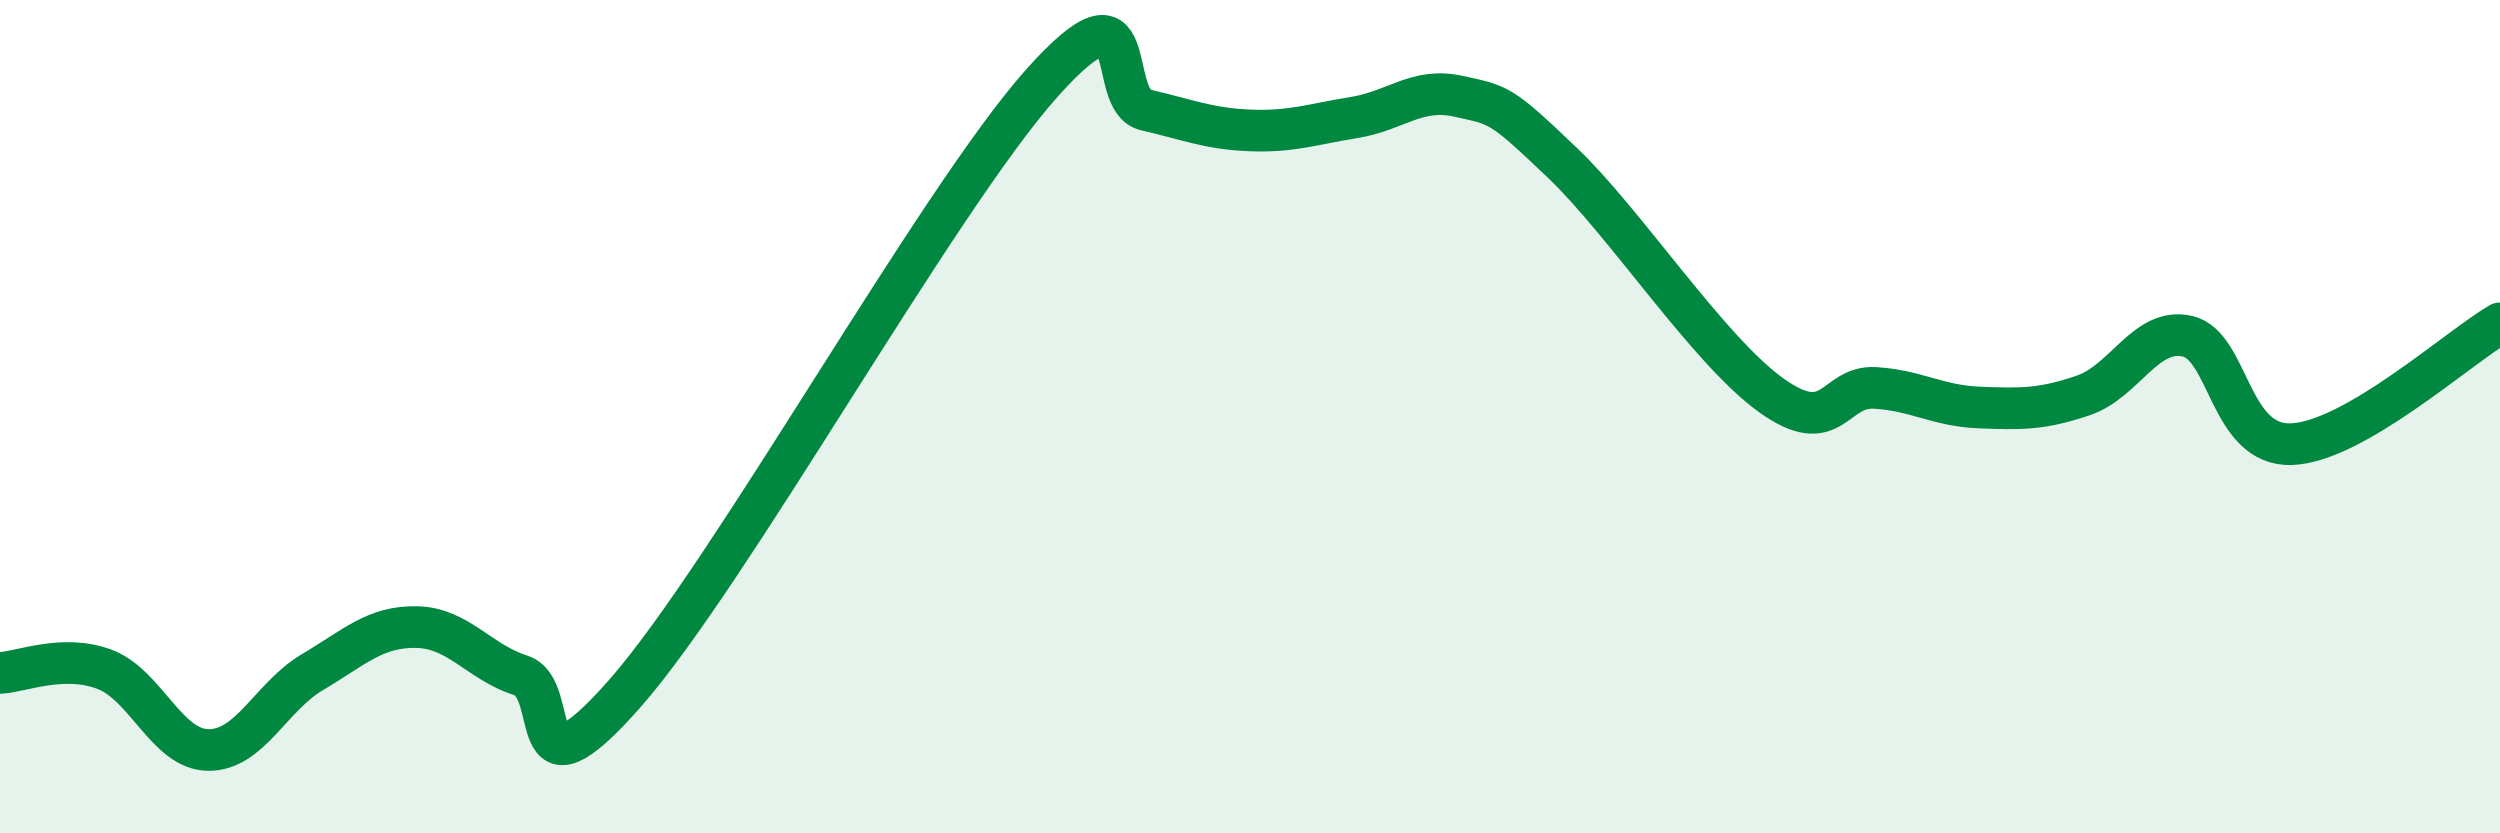 
    <svg width="60" height="20" viewBox="0 0 60 20" xmlns="http://www.w3.org/2000/svg">
      <path
        d="M 0,16.15 C 0.5,16.13 1.5,15.69 2.5,16.06 C 3.5,16.43 4,17.99 5,18 C 6,18.01 6.5,16.72 7.5,16.13 C 8.5,15.54 9,15.03 10,15.05 C 11,15.07 11.5,15.89 12.5,16.21 C 13.5,16.53 12.5,19.48 15,16.64 C 17.5,13.8 22.5,4.8 25,2 C 27.5,-0.8 26.5,2.41 27.5,2.64 C 28.5,2.87 29,3.09 30,3.13 C 31,3.17 31.5,2.98 32.5,2.82 C 33.5,2.66 34,2.09 35,2.31 C 36,2.53 36,2.48 37.5,3.91 C 39,5.34 41,8.4 42.5,9.48 C 44,10.56 44,9.25 45,9.31 C 46,9.37 46.5,9.74 47.5,9.78 C 48.5,9.82 49,9.83 50,9.49 C 51,9.15 51.5,7.84 52.5,8.07 C 53.5,8.3 53.5,10.72 55,10.66 C 56.5,10.6 59,8.34 60,7.76L60 20L0 20Z"
        fill="#008740"
        opacity="0.1"
        stroke-linecap="round"
        stroke-linejoin="round"
      />
      <path
        d="M 0,16.15 C 0.5,16.13 1.5,15.69 2.5,16.06 C 3.5,16.43 4,17.99 5,18 C 6,18.01 6.5,16.72 7.5,16.13 C 8.5,15.54 9,15.03 10,15.05 C 11,15.07 11.5,15.89 12.5,16.21 C 13.5,16.53 12.5,19.48 15,16.64 C 17.5,13.8 22.5,4.8 25,2 C 27.5,-0.8 26.5,2.41 27.5,2.64 C 28.5,2.87 29,3.09 30,3.13 C 31,3.17 31.5,2.98 32.5,2.82 C 33.5,2.66 34,2.09 35,2.31 C 36,2.53 36,2.48 37.5,3.91 C 39,5.34 41,8.4 42.5,9.48 C 44,10.56 44,9.25 45,9.31 C 46,9.37 46.5,9.74 47.5,9.78 C 48.5,9.82 49,9.83 50,9.49 C 51,9.15 51.5,7.84 52.5,8.07 C 53.5,8.3 53.5,10.72 55,10.66 C 56.5,10.6 59,8.34 60,7.76"
        stroke="#008740"
        stroke-width="1"
        fill="none"
        stroke-linecap="round"
        stroke-linejoin="round"
      />
    </svg>
  